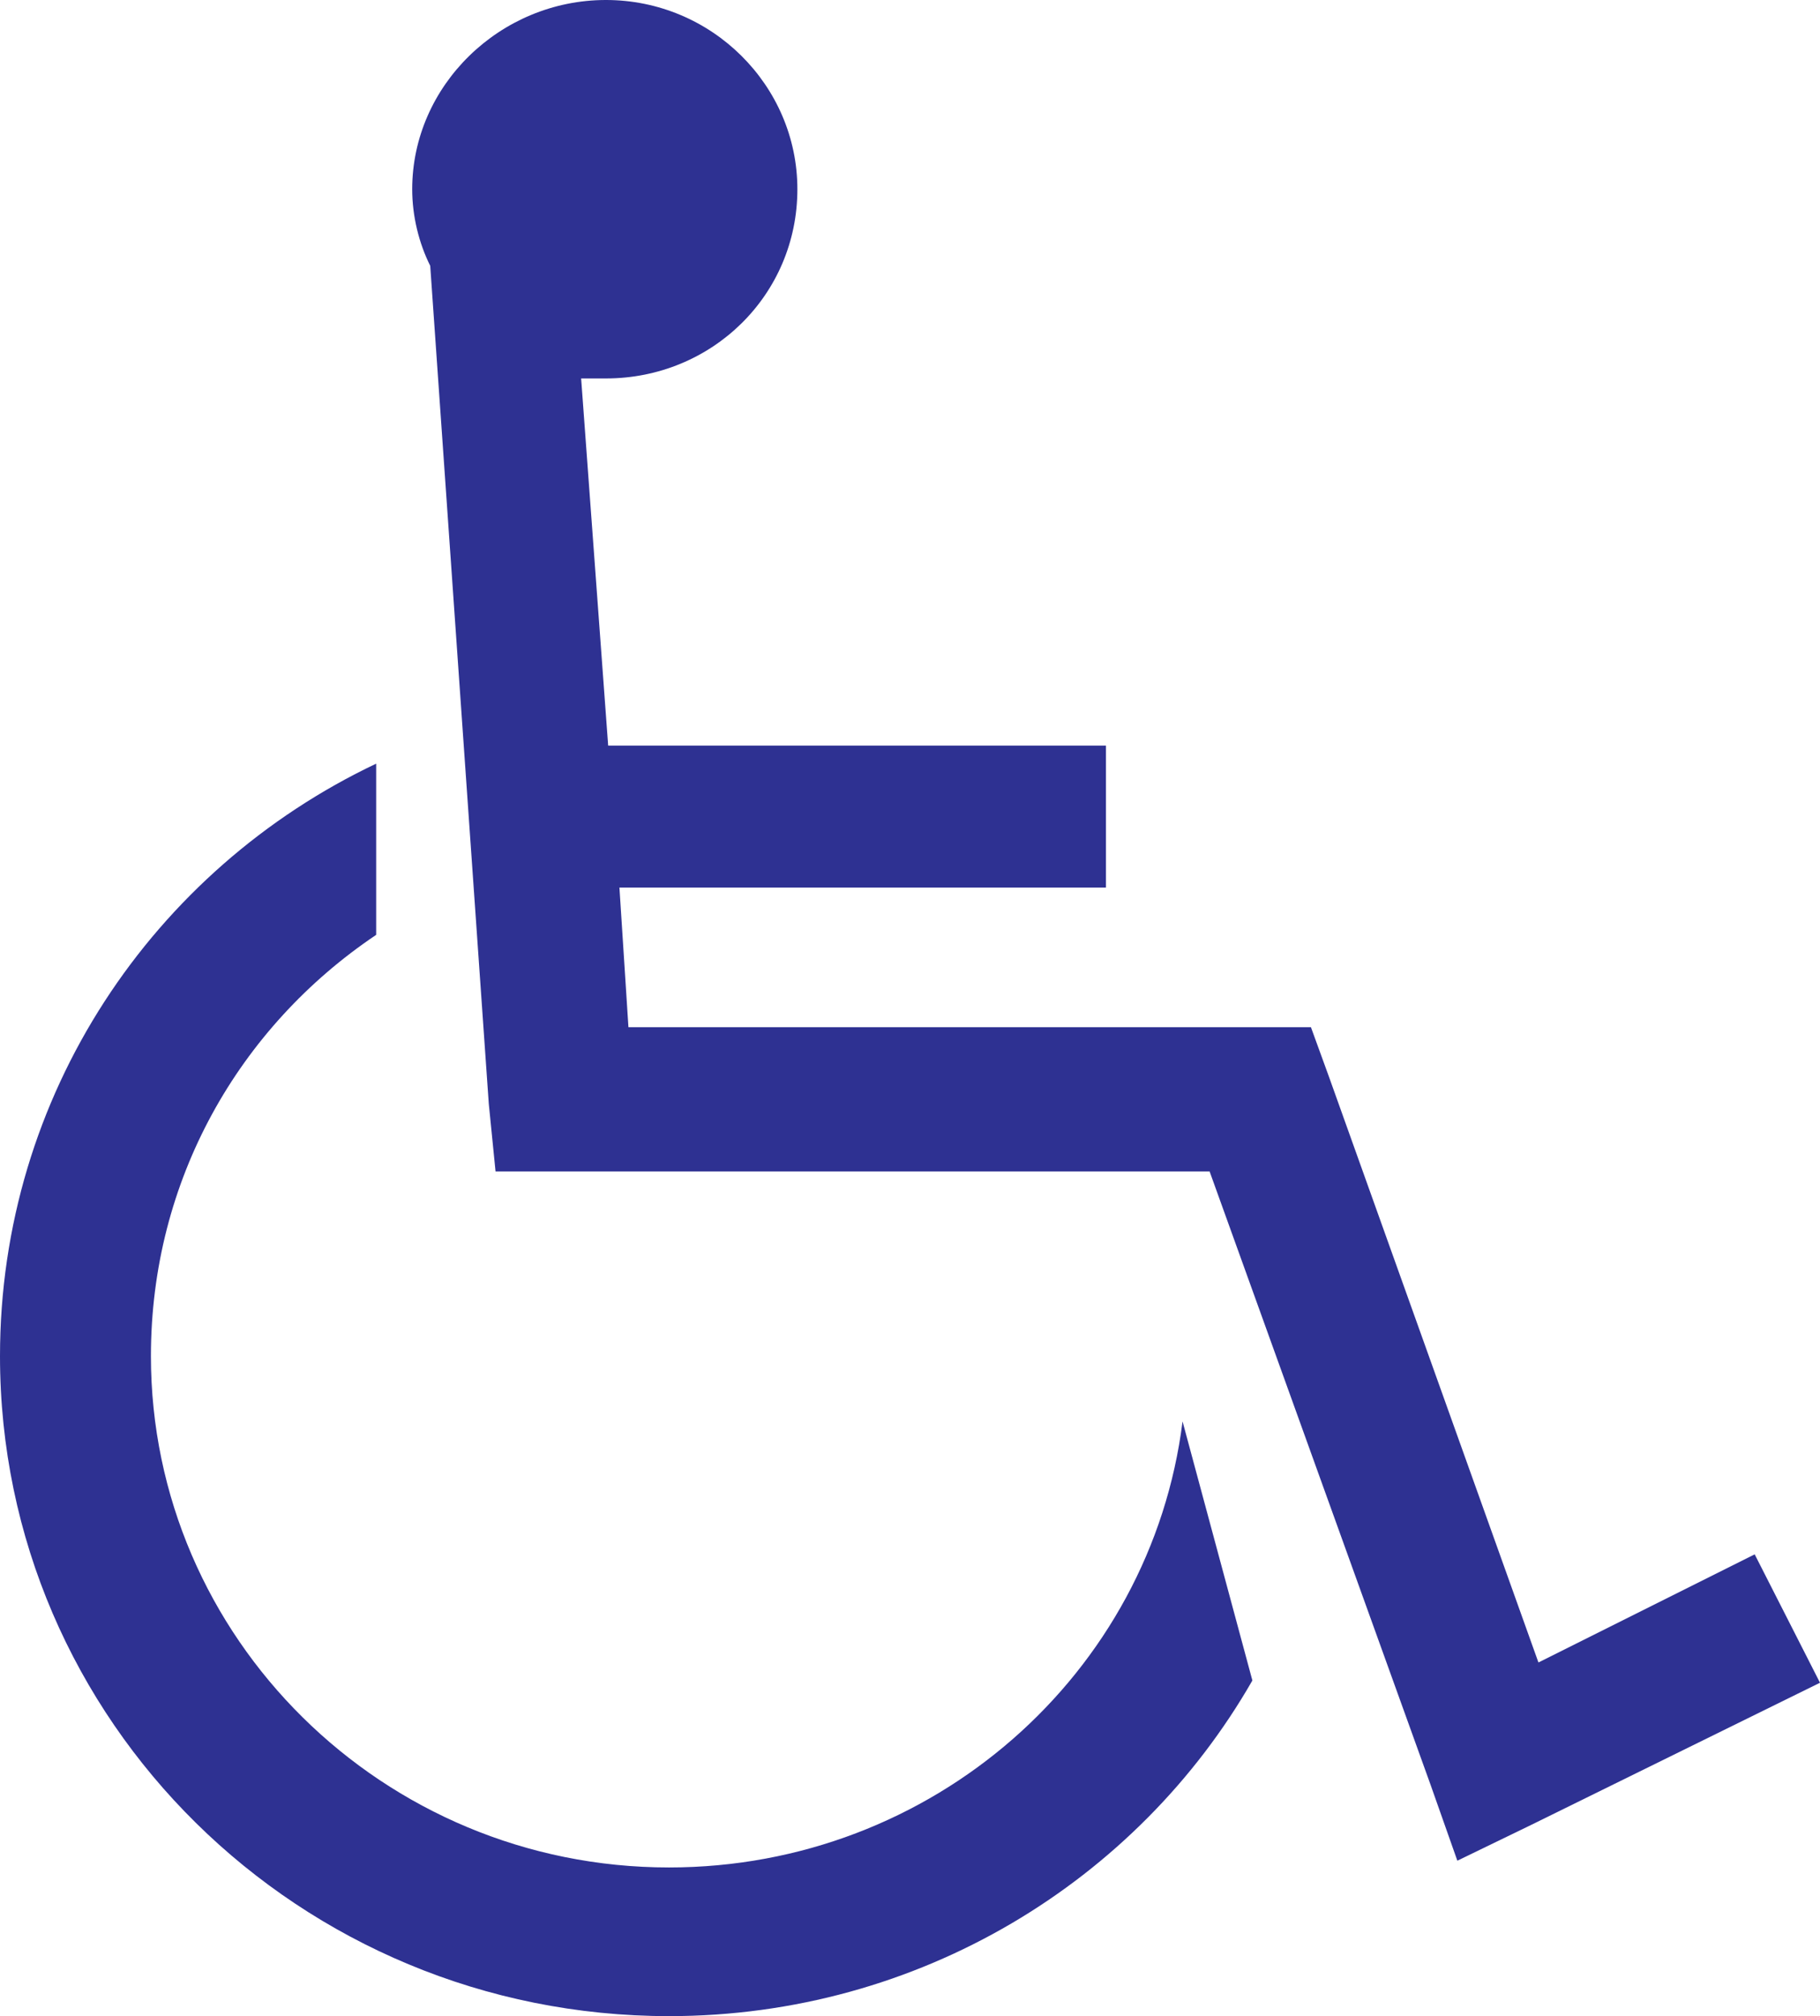 <svg xmlns="http://www.w3.org/2000/svg" width="606" height="671.25"><path fill="#2e3192" fill-rule="evenodd" d="m584.25 517.5-72 36-69.75-195-6-16.5H209.25l-3-46.5h162v-47.25H202.5l-9-122.25h8.25c35.25 0 63.75-27.75 63.75-63 0-34.5-28.5-63-63.75-63s-64.5 28.5-64.5 63c0 9 2.25 18 6 25.5l19.5 279L165 390h237.75l73.5 204 9 25.5 24.75-12 96-47.25-21.75-42.75"/><path fill="#2e3192" fill-rule="evenodd" d="M393.75 473.25c-10.5 84-83.25 148.5-171 148.5-95.25 0-172.5-76.5-172.5-170.25 0-58.5 29.25-109.5 75-140.25v-57C51 289.5 0 364.5 0 451.5 0 573 99.75 671.25 222.75 671.25c83.25 0 156-45 194.25-111.75l-23.25-86.25"/></svg>
